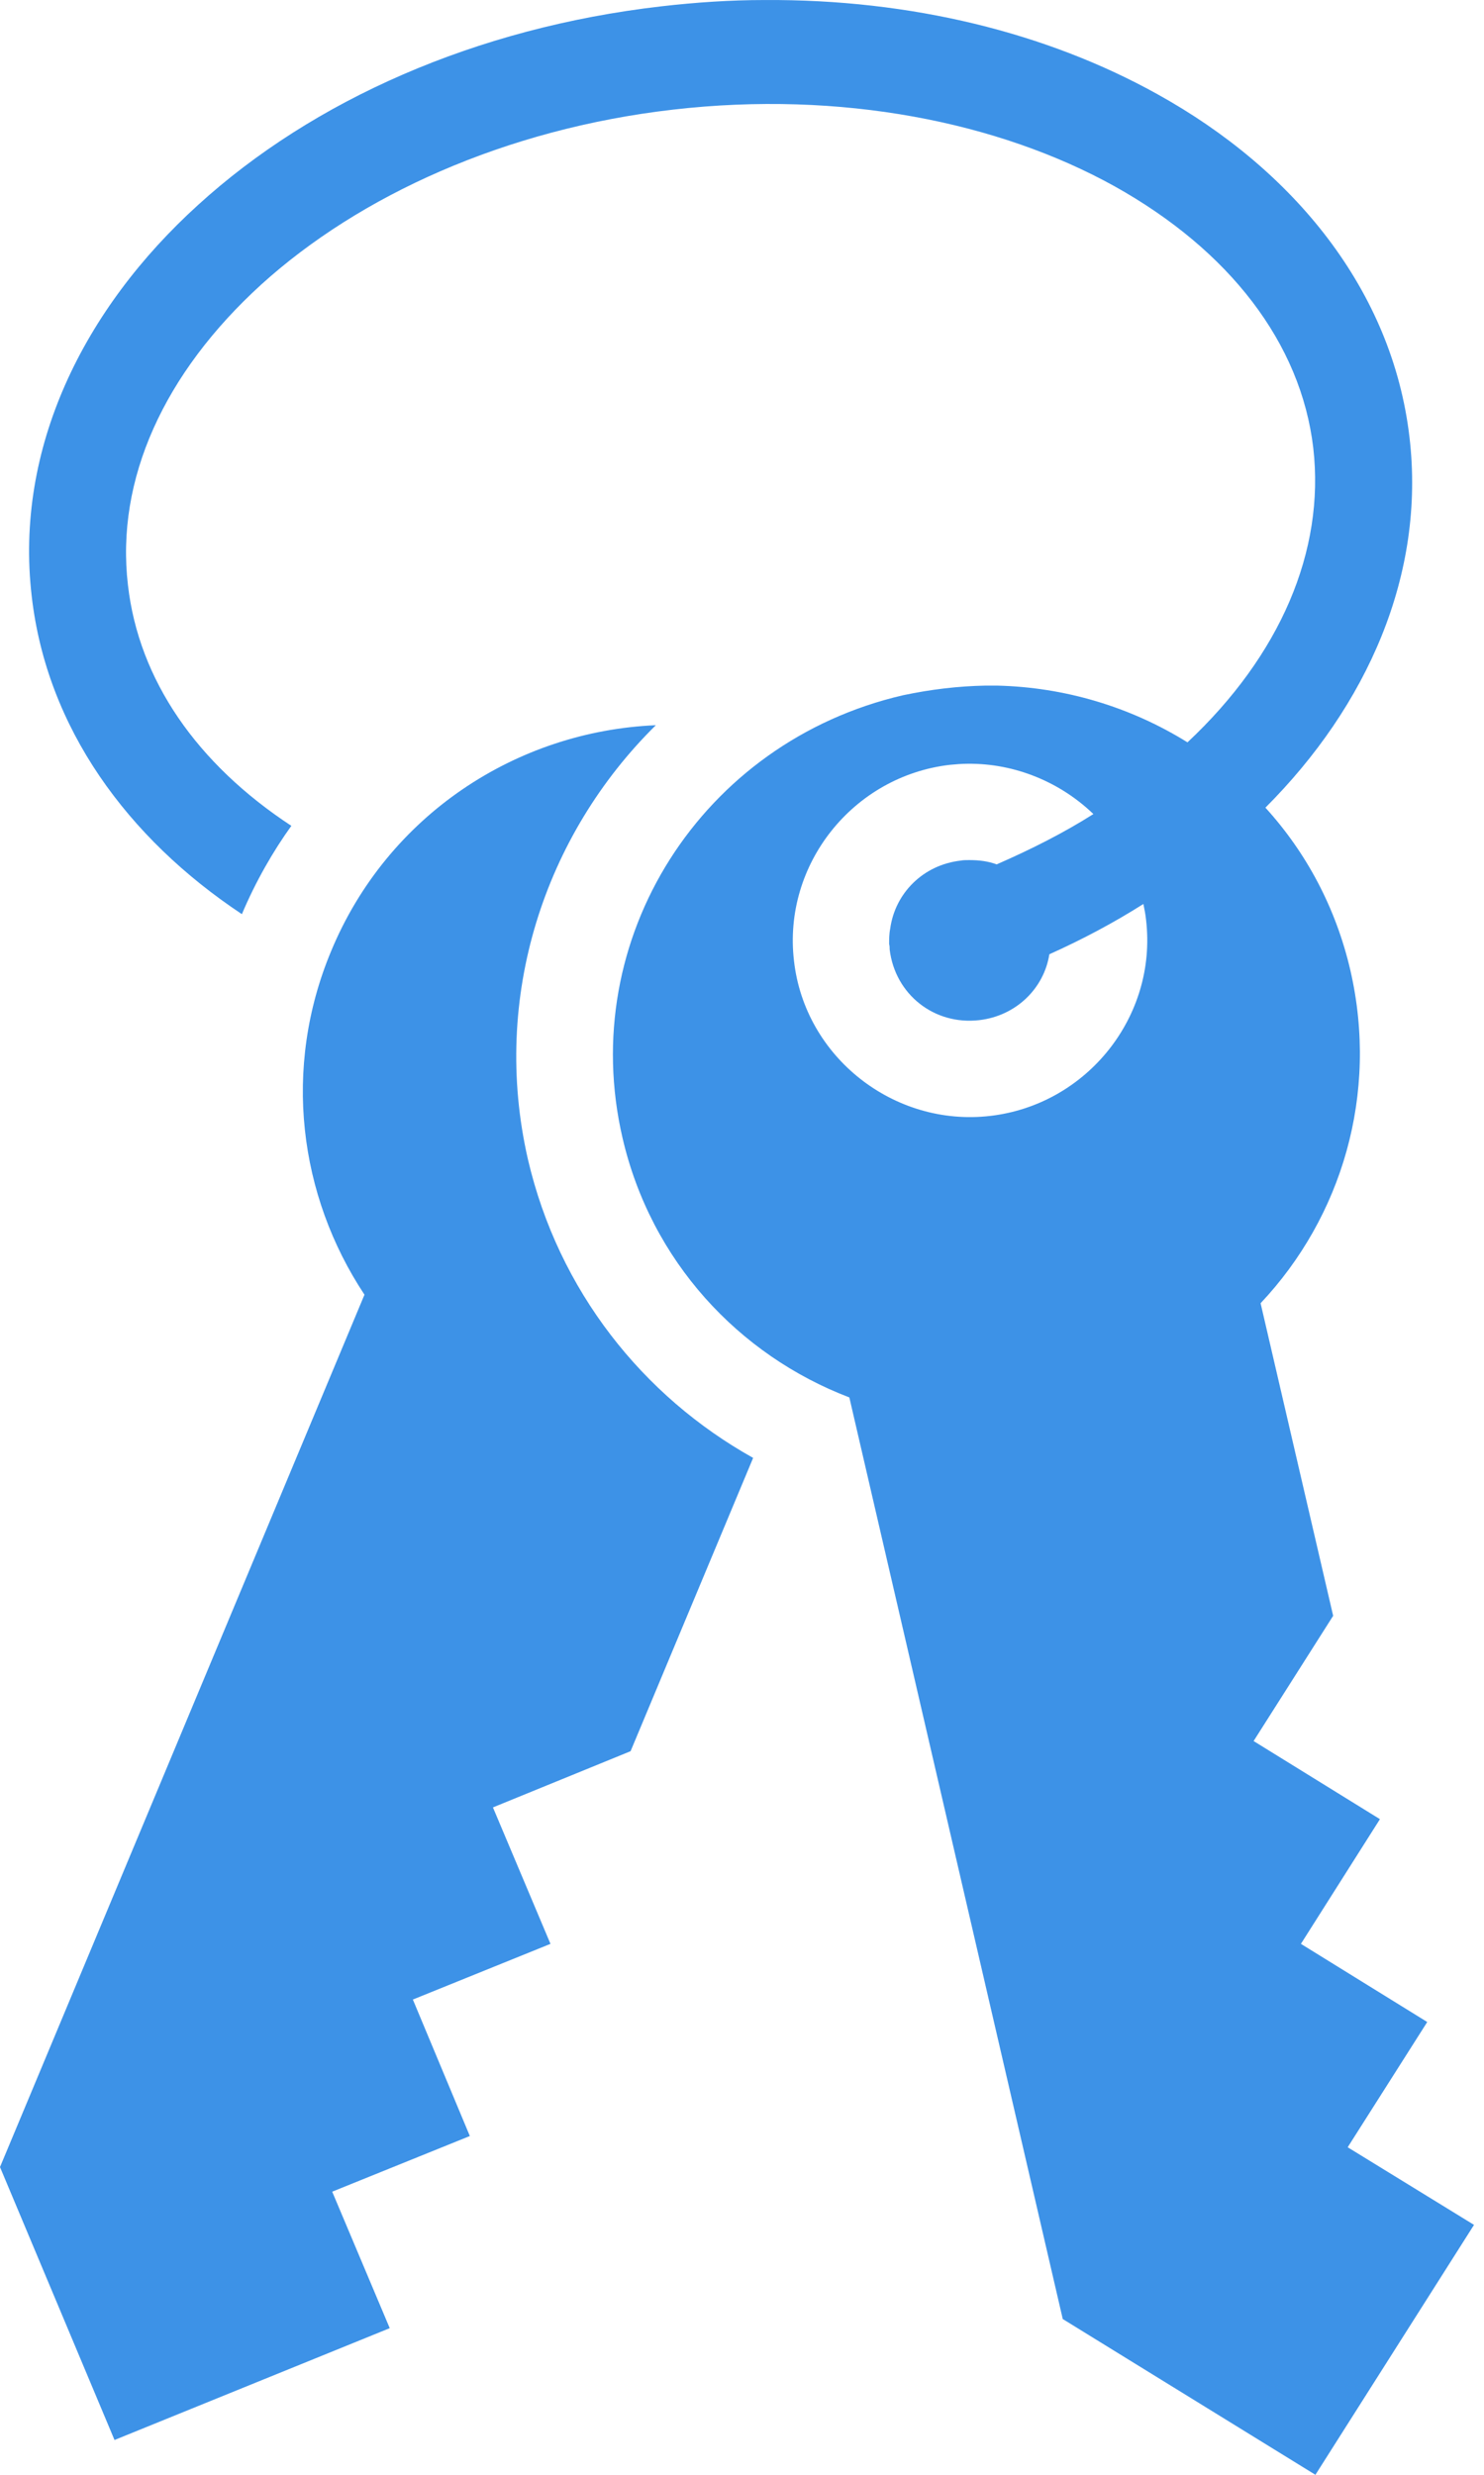 <?xml version="1.0" encoding="UTF-8"?> <svg xmlns="http://www.w3.org/2000/svg" width="48" height="80" viewBox="0 0 48 80" fill="none"><path d="M24.725 0.001C23.63 0.001 22.517 0.075 21.387 0.205C15.371 0.899 10.12 3.248 6.416 6.617C2.695 9.987 0.469 14.499 1.026 19.274C1.513 23.53 4.121 27.094 7.824 29.551C8.276 28.478 8.85 27.492 9.424 26.696C6.364 24.689 4.486 21.973 4.138 18.91C3.738 15.502 5.303 12.063 8.45 9.198C11.615 6.331 16.327 4.17 21.769 3.544C27.212 2.916 32.306 3.947 36.044 6.018C39.765 8.091 42.078 11.089 42.478 14.482C42.86 17.821 41.4 21.194 38.409 23.997C36.56 22.847 34.434 22.214 32.254 22.163H31.871C30.985 22.18 30.115 22.284 29.211 22.474C22.691 23.98 18.64 30.346 20.135 36.782C21.056 40.762 23.89 43.806 27.472 45.173L34.375 74.965L42.547 80L47.677 71.921L43.591 69.412L46.164 65.363L42.078 62.837L44.634 58.806L40.548 56.281L43.121 52.232L40.774 42.128C43.399 39.343 44.599 35.364 43.678 31.367C43.208 29.343 42.252 27.561 40.93 26.108C44.217 22.82 46.112 18.582 45.59 14.136C45.034 9.369 41.834 5.478 37.435 3.044C33.871 1.063 29.472 -0.03 24.725 0.001ZM21.213 23.443C16.709 23.634 12.536 26.35 10.711 30.744C9.128 34.533 9.668 38.651 11.789 41.852L0 70.052L3.704 78.875L12.606 75.26L10.745 70.848L15.197 69.049L13.354 64.637L17.805 62.837L15.944 58.426L20.396 56.609L24.36 47.128C20.796 45.139 18.066 41.73 17.075 37.474C15.875 32.232 17.614 26.99 21.213 23.443ZM31.298 24.689C32.845 24.672 34.306 25.295 35.366 26.315C34.41 26.921 33.349 27.457 32.237 27.942C31.958 27.838 31.663 27.803 31.35 27.803C31.245 27.803 31.159 27.803 31.072 27.82C29.855 27.959 28.95 28.876 28.794 30.018C28.759 30.191 28.759 30.364 28.759 30.519C28.776 30.571 28.776 30.64 28.776 30.692C28.95 32.146 30.22 33.149 31.68 32.976C32.862 32.838 33.767 31.955 33.941 30.848C35.019 30.364 36.027 29.827 36.983 29.222C37.018 29.395 37.053 29.568 37.07 29.741C37.435 32.855 35.158 35.71 32.028 36.073C28.916 36.436 26.029 34.17 25.681 31.056C25.316 27.942 27.594 25.087 30.724 24.724C30.915 24.706 31.106 24.689 31.298 24.689Z" fill="#3D92E7"></path></svg> 